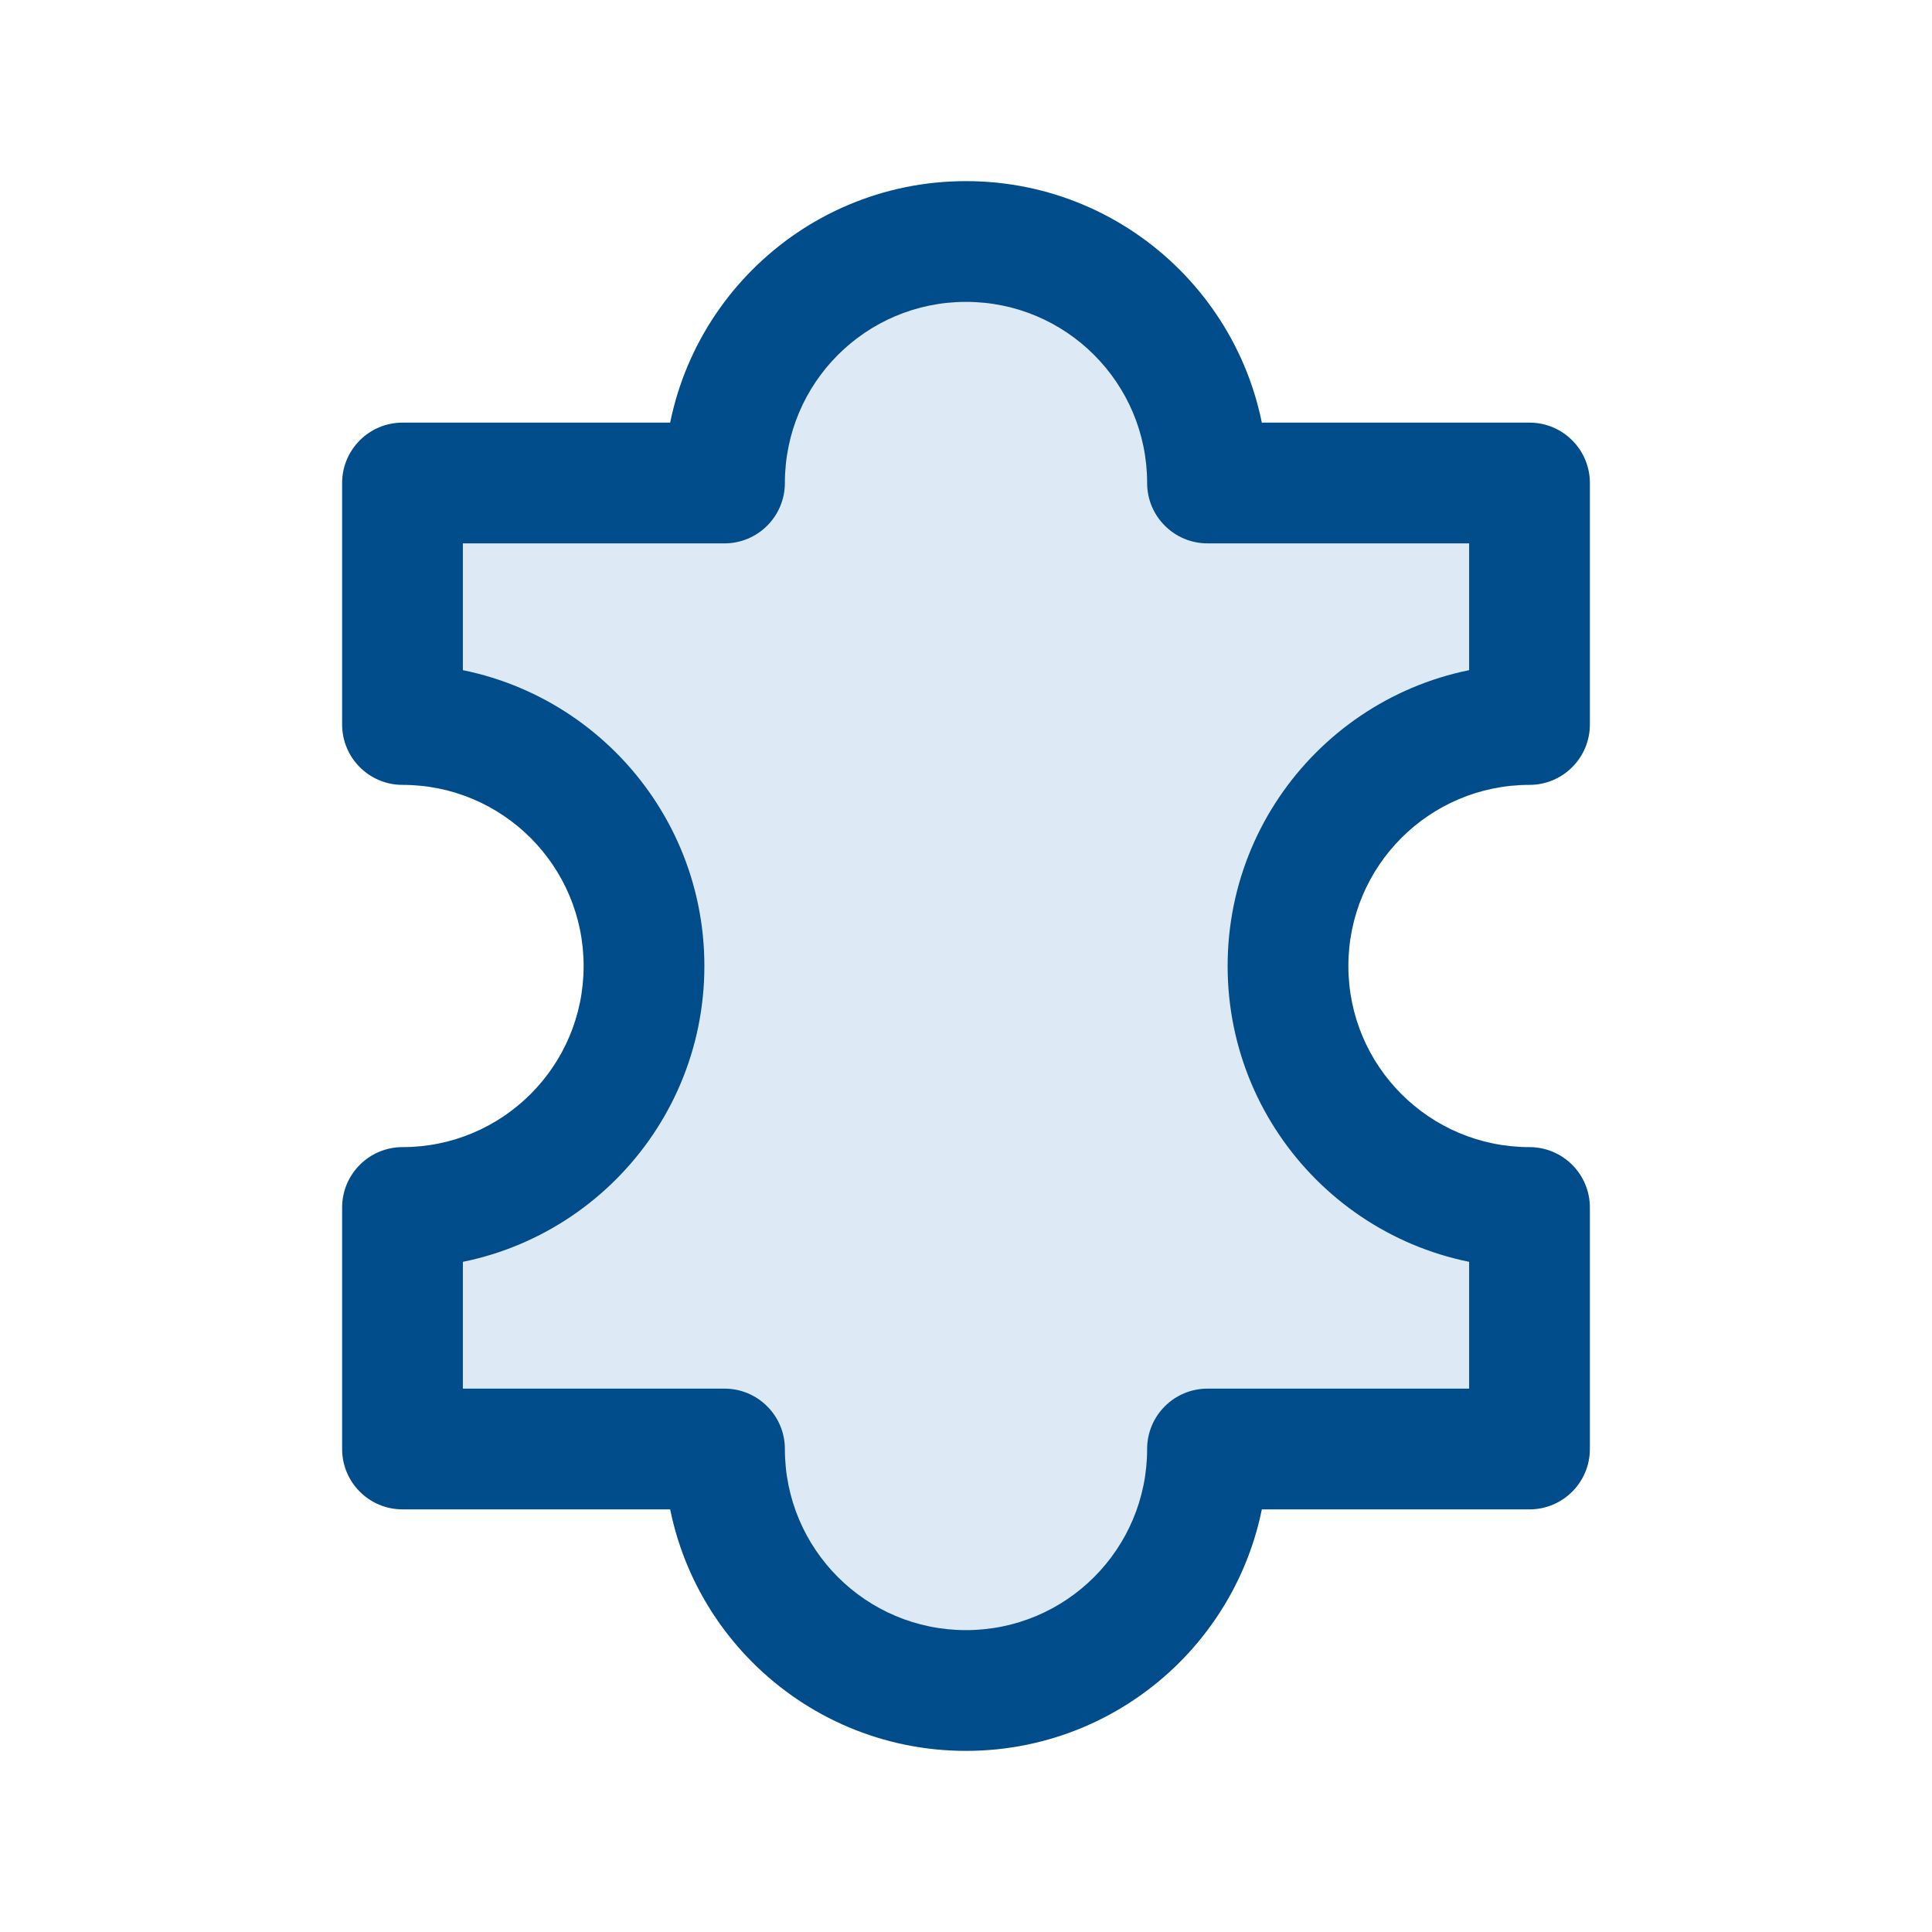 <svg width="24" height="24" viewBox="0 0 24 24" fill="none" xmlns="http://www.w3.org/2000/svg">
<path fill-rule="evenodd" clip-rule="evenodd" d="M15 6H19V9C17.343 9 16 10.343 16 12C16 13.657 17.343 15 19 15V18H15C15 19.657 13.657 21 12 21C10.343 21 9 19.657 9 18H5V15C6.657 15 8 13.657 8 12C8 10.343 6.657 9 5 9V6H9C9 4.343 10.343 3 12 3C13.657 3 15 4.343 15 6Z" fill="#1E76BF" fill-opacity="0.15"/>
<path d="M19 6H19.75C19.75 5.586 19.414 5.25 19 5.25V6ZM15 6H14.25C14.25 6.414 14.586 6.75 15 6.75V6ZM19 9V9.75C19.414 9.75 19.75 9.414 19.75 9H19ZM19 15H19.75C19.75 14.586 19.414 14.25 19 14.25V15ZM19 18V18.75C19.414 18.75 19.75 18.414 19.75 18H19ZM15 18V17.25C14.586 17.25 14.25 17.586 14.25 18H15ZM9 18H9.75C9.75 17.586 9.414 17.25 9 17.25V18ZM5 18H4.25C4.25 18.414 4.586 18.75 5 18.75V18ZM5 15V14.25C4.586 14.25 4.25 14.586 4.25 15H5ZM5 9H4.25C4.25 9.414 4.586 9.75 5 9.75V9ZM5 6V5.25C4.586 5.25 4.25 5.586 4.25 6H5ZM9 6V6.75C9.414 6.75 9.75 6.414 9.75 6H9ZM19 5.25H15V6.75H19V5.25ZM19.75 9V6H18.25V9H19.75ZM16.75 12C16.75 10.757 17.757 9.75 19 9.75V8.25C16.929 8.25 15.25 9.929 15.25 12H16.75ZM19 14.25C17.757 14.25 16.75 13.243 16.75 12H15.25C15.25 14.071 16.929 15.75 19 15.75V14.25ZM19.75 18V15H18.25V18H19.75ZM15 18.75H19V17.25H15V18.75ZM12 21.75C14.071 21.75 15.75 20.071 15.75 18H14.25C14.25 19.243 13.243 20.25 12 20.25V21.75ZM8.25 18C8.25 20.071 9.929 21.75 12 21.75V20.25C10.757 20.25 9.75 19.243 9.75 18H8.25ZM5 18.75H9V17.25H5V18.75ZM4.25 15V18H5.75V15H4.25ZM7.25 12C7.25 13.243 6.243 14.25 5 14.25V15.75C7.071 15.75 8.75 14.071 8.75 12H7.25ZM5 9.75C6.243 9.75 7.25 10.757 7.25 12H8.75C8.75 9.929 7.071 8.25 5 8.25V9.75ZM4.25 6V9H5.75V6H4.25ZM9 5.25H5V6.75H9V5.25ZM12 2.25C9.929 2.25 8.25 3.929 8.25 6H9.75C9.75 4.757 10.757 3.75 12 3.75V2.25ZM15.75 6C15.75 3.929 14.071 2.25 12 2.25V3.75C13.243 3.75 14.25 4.757 14.25 6H15.75Z" fill="#014C8B"/>
</svg>
